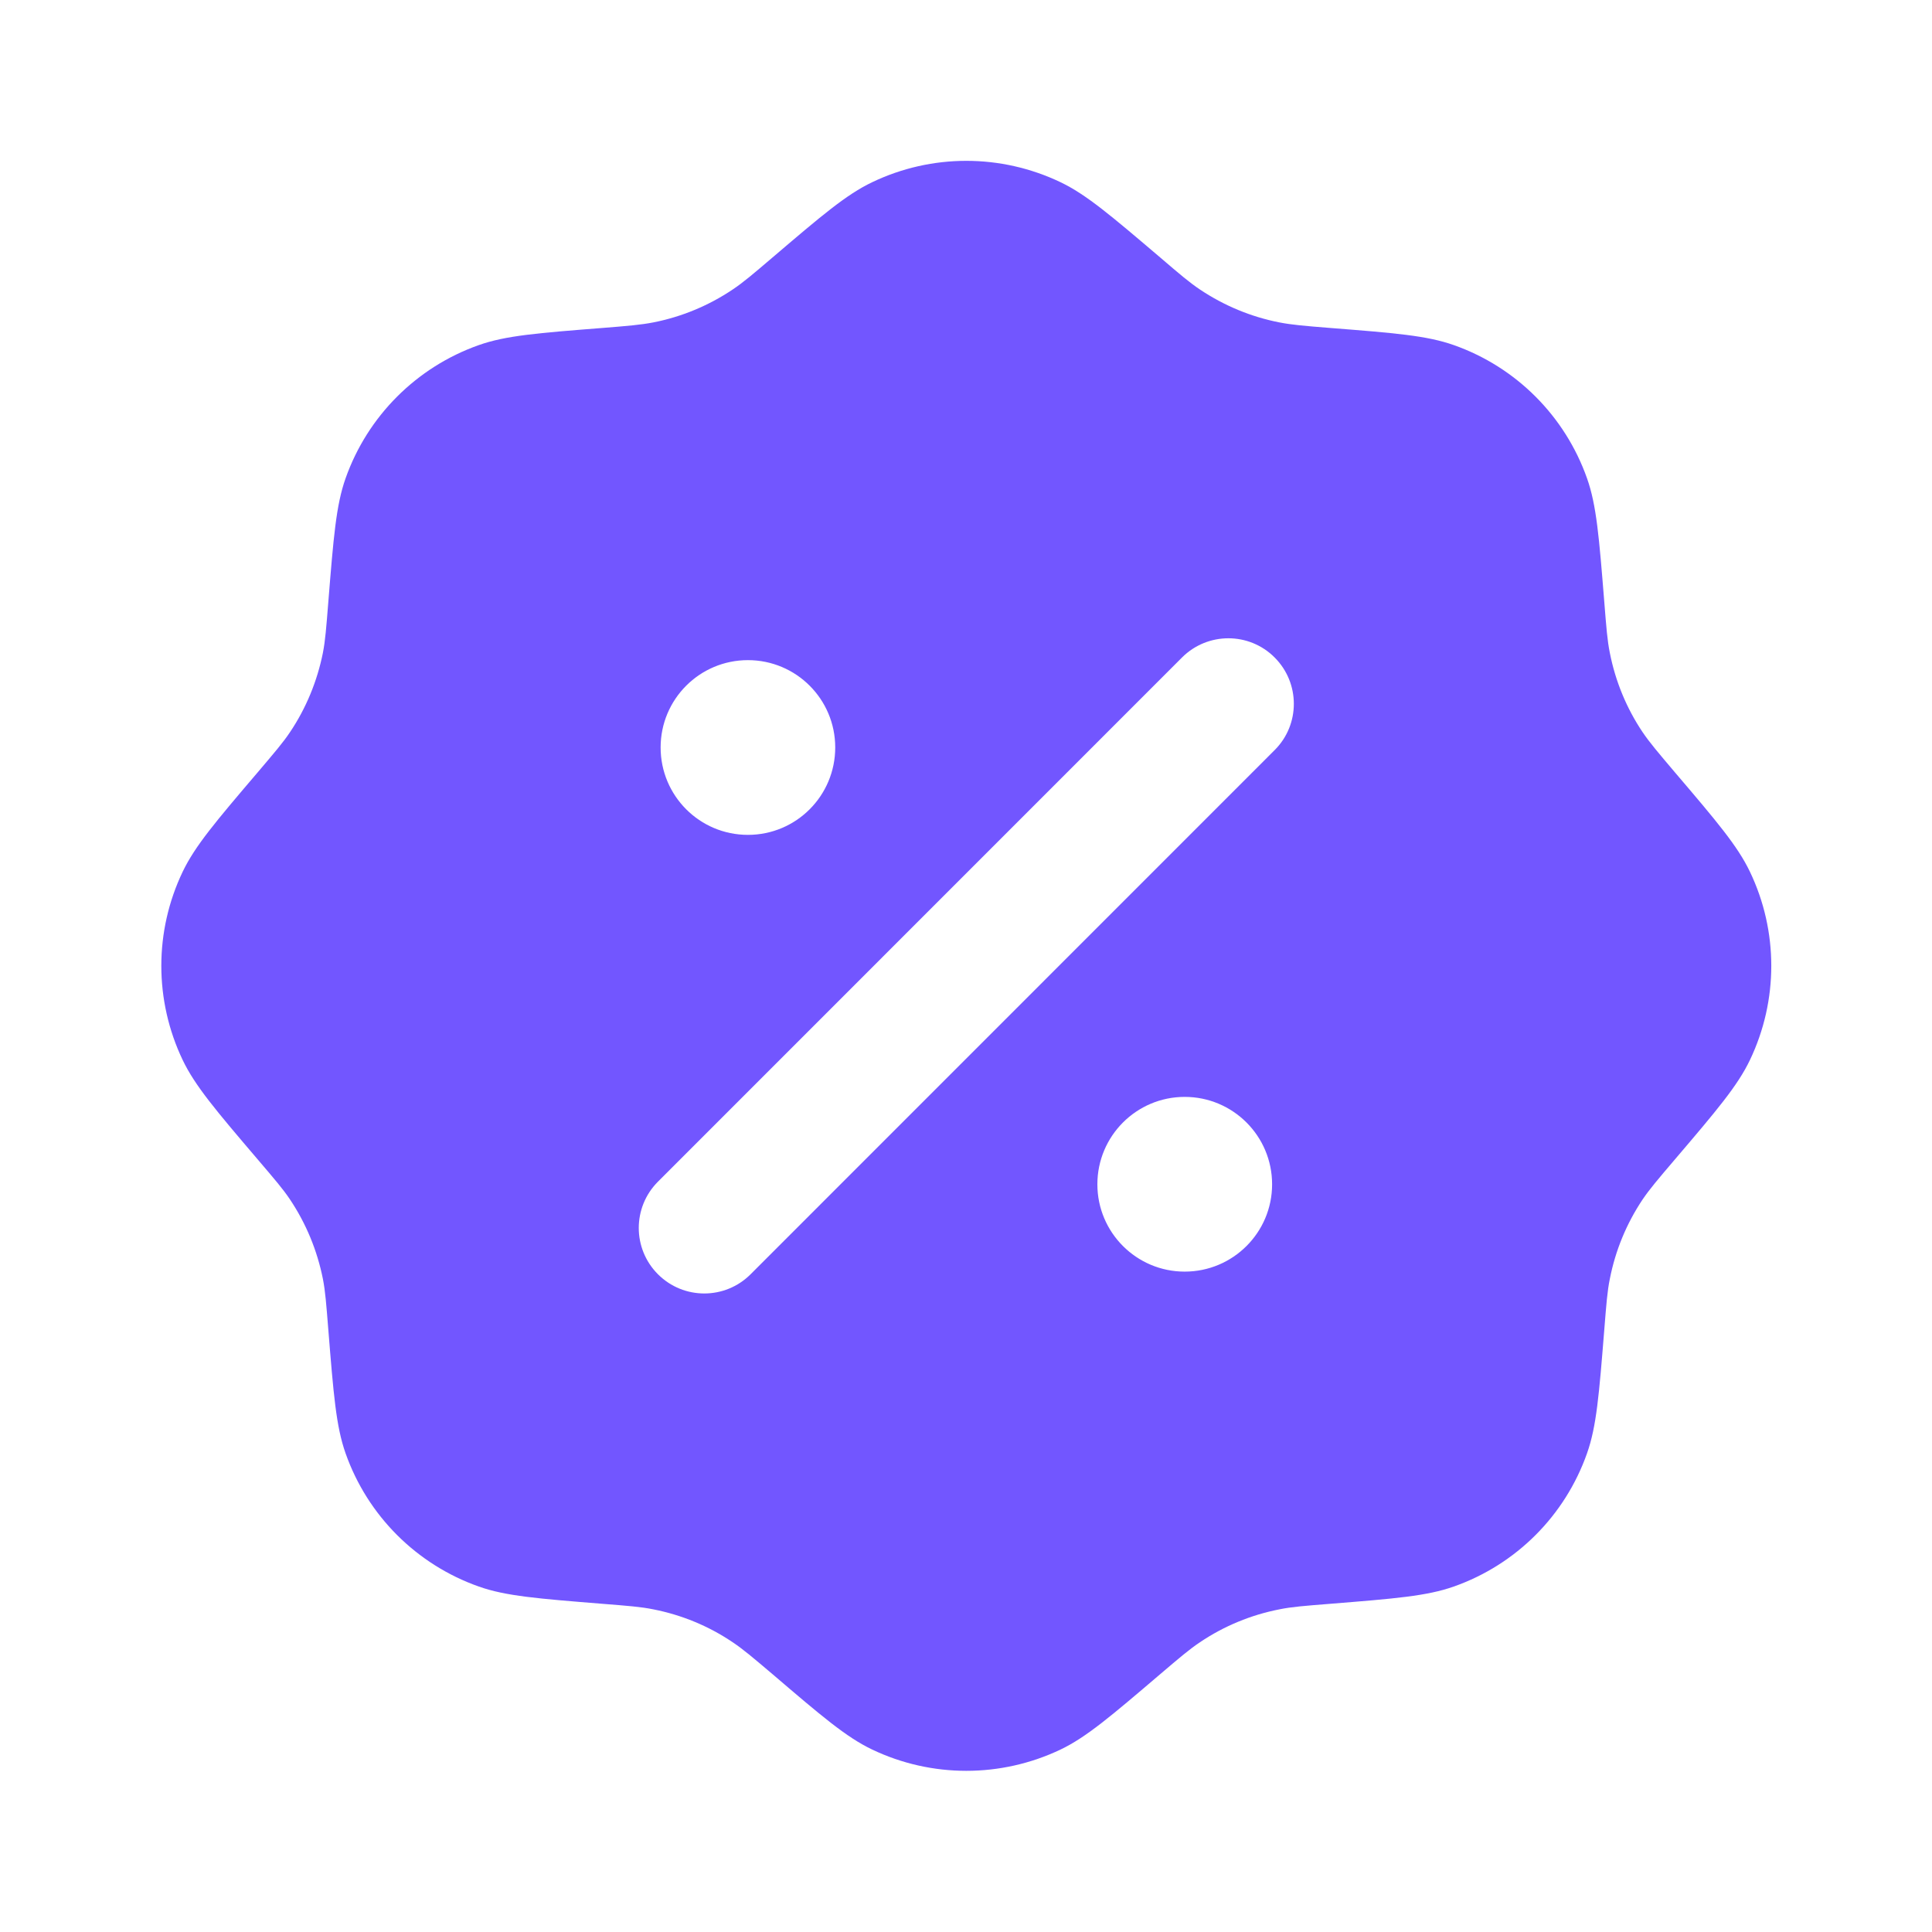 <svg width="16" height="16" viewBox="0 0 16 16" fill="none" xmlns="http://www.w3.org/2000/svg">
<path fill-rule="evenodd" clip-rule="evenodd" d="M6.398 2.132C6.235 2.271 6.154 2.34 6.067 2.398C5.869 2.531 5.645 2.624 5.411 2.67C5.308 2.69 5.202 2.699 4.989 2.716C4.455 2.758 4.188 2.779 3.965 2.858C3.45 3.04 3.044 3.446 2.862 3.961C2.783 4.184 2.762 4.451 2.719 4.985C2.702 5.198 2.694 5.304 2.674 5.407C2.627 5.641 2.535 5.865 2.402 6.063C2.344 6.15 2.274 6.231 2.136 6.394C1.788 6.802 1.615 7.006 1.513 7.219C1.277 7.712 1.277 8.285 1.513 8.779C1.615 8.992 1.788 9.196 2.136 9.604C2.274 9.766 2.344 9.847 2.402 9.934C2.535 10.133 2.627 10.356 2.674 10.591C2.694 10.693 2.702 10.799 2.719 11.012C2.762 11.546 2.783 11.813 2.862 12.036C3.044 12.552 3.45 12.957 3.965 13.139C4.188 13.218 4.455 13.239 4.989 13.282C5.202 13.299 5.308 13.307 5.411 13.328C5.645 13.374 5.869 13.466 6.067 13.6C6.154 13.658 6.235 13.727 6.398 13.865C6.805 14.213 7.009 14.387 7.223 14.489C7.716 14.724 8.289 14.724 8.783 14.489C8.996 14.387 9.2 14.213 9.608 13.865C9.77 13.727 9.851 13.658 9.938 13.6C10.137 13.466 10.36 13.374 10.595 13.328C10.697 13.307 10.803 13.299 11.016 13.282C11.55 13.239 11.817 13.218 12.04 13.139C12.556 12.957 12.961 12.552 13.143 12.036C13.222 11.813 13.243 11.546 13.286 11.012C13.303 10.799 13.311 10.693 13.332 10.591C13.378 10.356 13.47 10.133 13.603 9.934C13.662 9.847 13.731 9.766 13.869 9.604C14.217 9.196 14.39 8.992 14.492 8.779C14.728 8.285 14.728 7.712 14.492 7.219C14.39 7.006 14.217 6.802 13.869 6.394C13.731 6.231 13.662 6.15 13.603 6.063C13.47 5.865 13.378 5.641 13.332 5.407C13.311 5.304 13.303 5.198 13.286 4.985C13.243 4.451 13.222 4.184 13.143 3.961C12.961 3.446 12.556 3.04 12.04 2.858C11.817 2.779 11.55 2.758 11.016 2.716C10.803 2.699 10.697 2.69 10.595 2.67C10.36 2.624 10.137 2.531 9.938 2.398C9.851 2.34 9.77 2.271 9.608 2.132C9.2 1.785 8.996 1.611 8.783 1.509C8.289 1.273 7.716 1.273 7.223 1.509C7.009 1.611 6.805 1.785 6.398 2.132ZM10.556 5.445C10.768 5.657 10.768 6.001 10.556 6.212L6.216 10.553C6.004 10.765 5.661 10.765 5.449 10.553C5.237 10.341 5.237 9.998 5.449 9.786L9.789 5.445C10.001 5.233 10.345 5.233 10.556 5.445ZM10.535 9.808C10.535 10.207 10.211 10.531 9.811 10.531C9.412 10.531 9.088 10.207 9.088 9.808C9.088 9.408 9.412 9.084 9.811 9.084C10.211 9.084 10.535 9.408 10.535 9.808ZM6.194 6.914C6.594 6.914 6.917 6.59 6.917 6.19C6.917 5.791 6.594 5.467 6.194 5.467C5.794 5.467 5.471 5.791 5.471 6.19C5.471 6.59 5.794 6.914 6.194 6.914Z" fill="#7256FF"/>
</svg>
